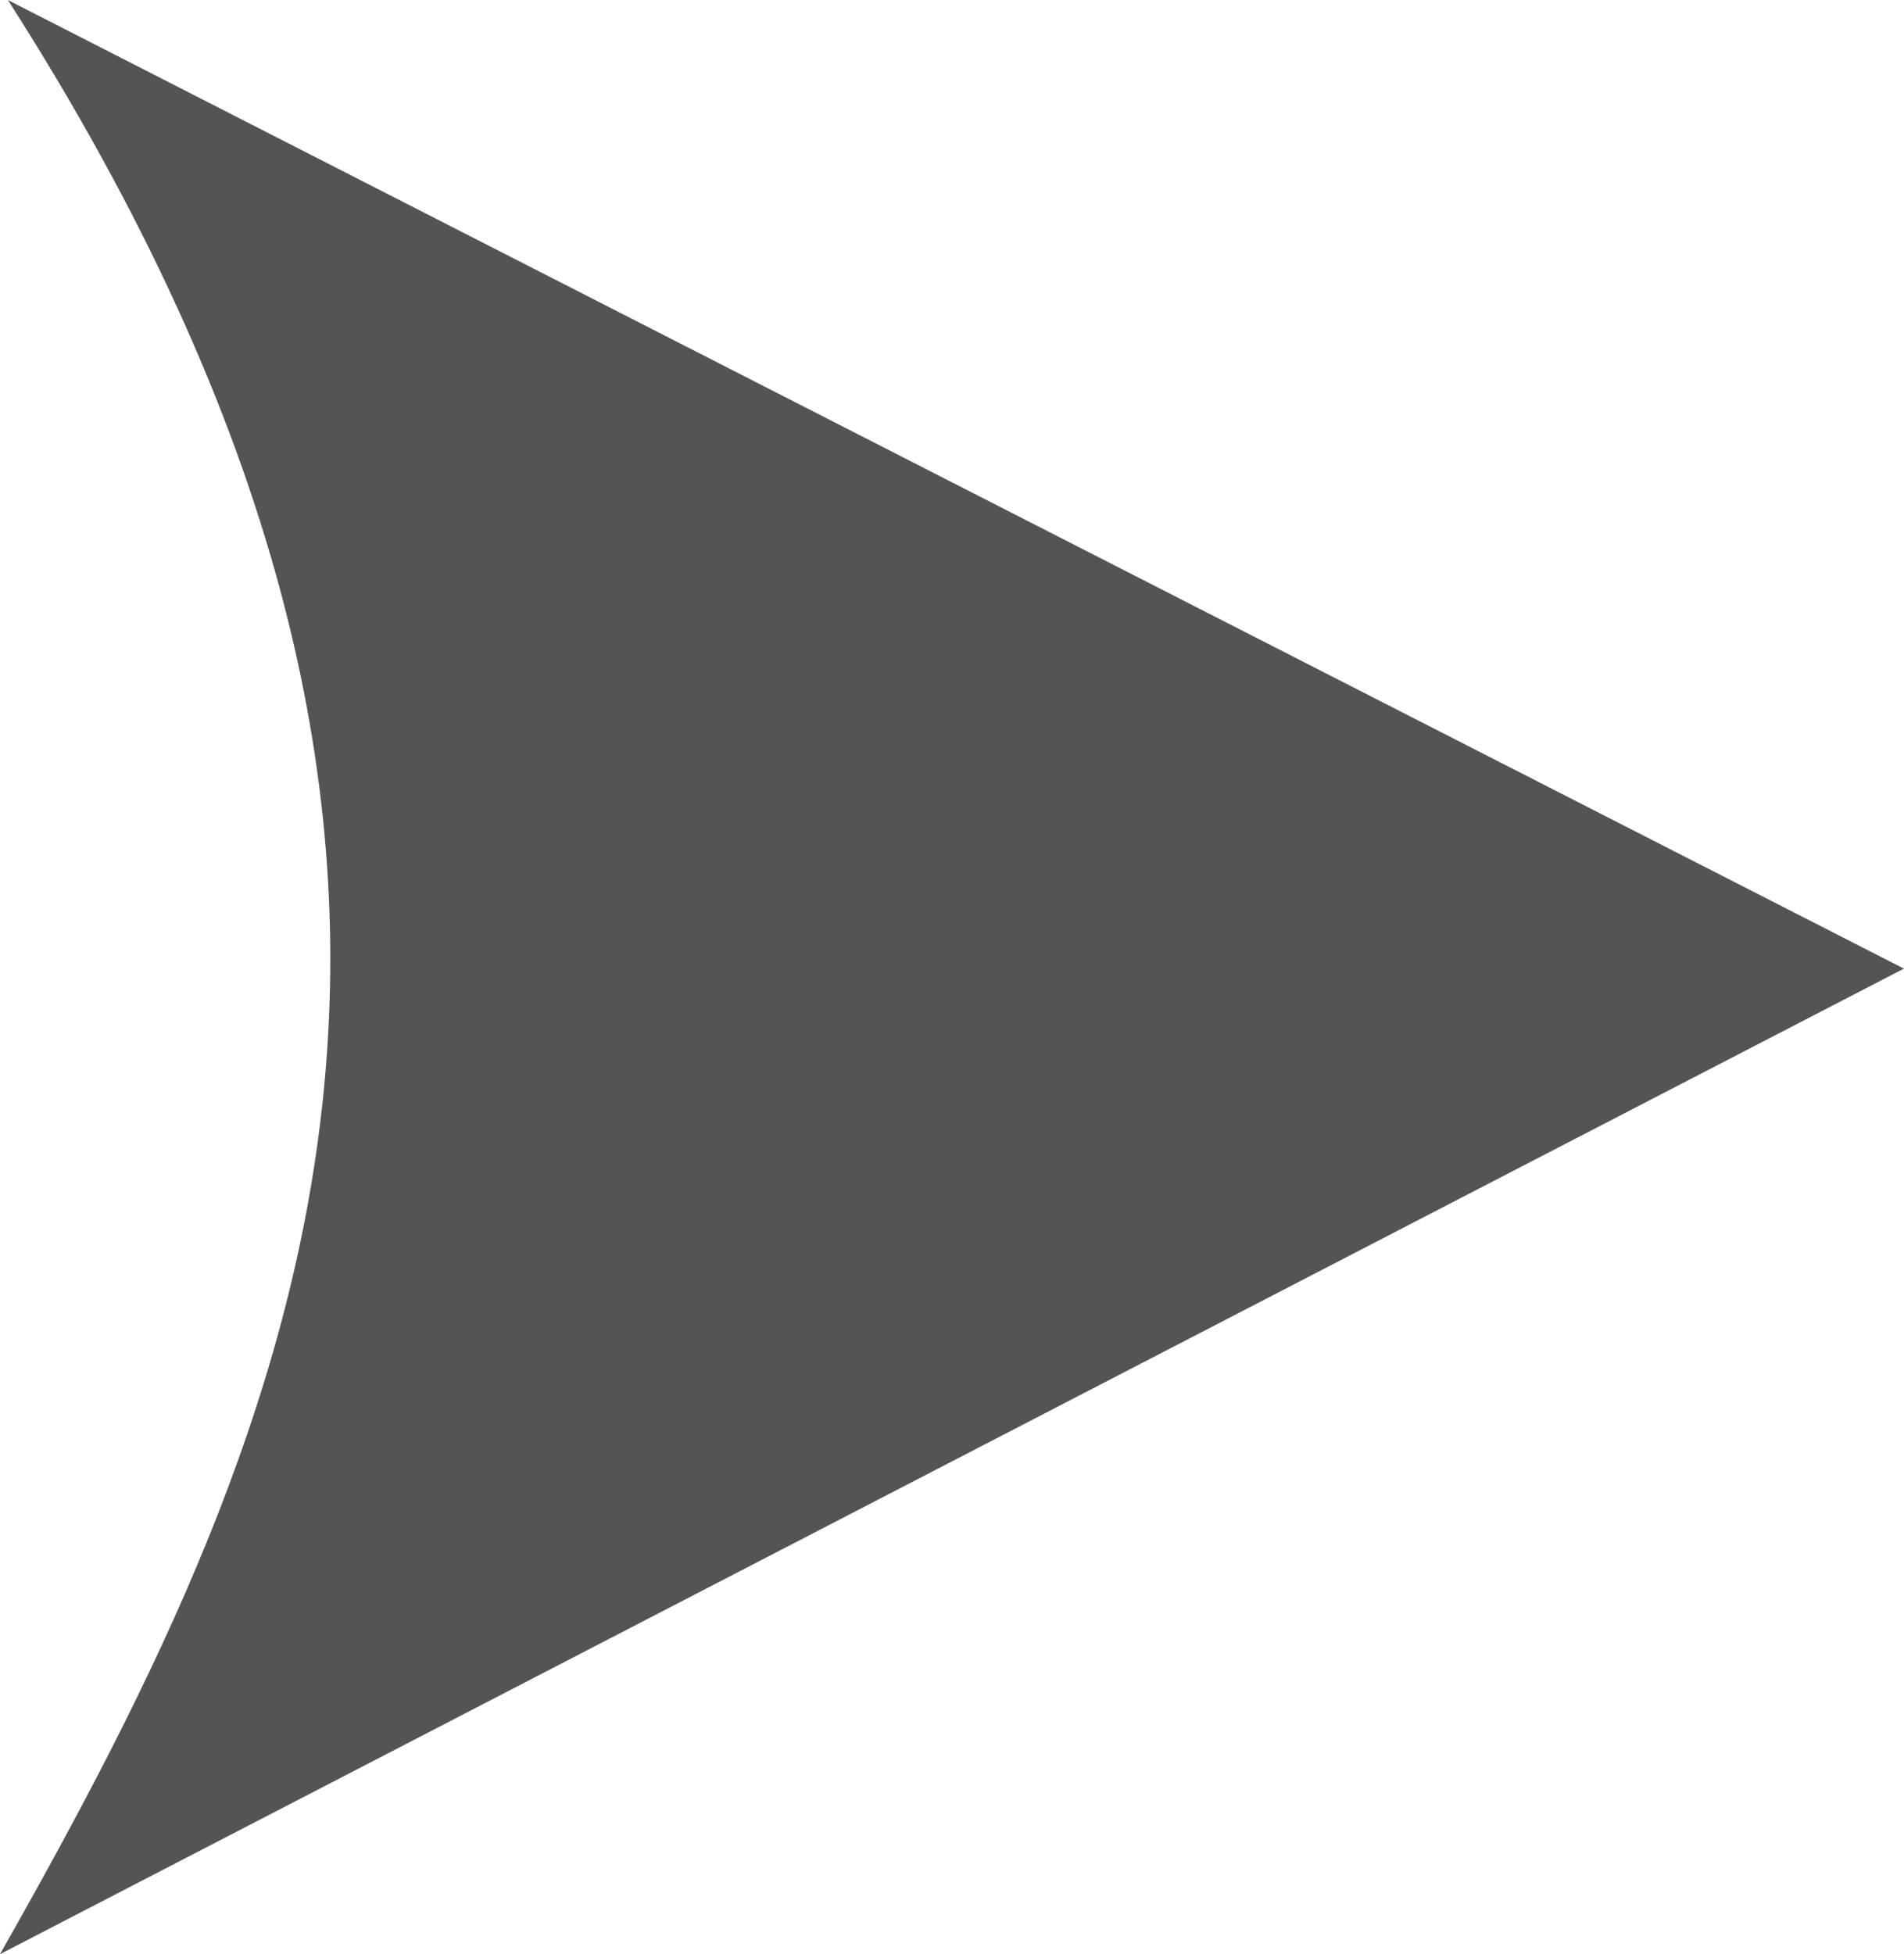 <?xml version="1.0" encoding="UTF-8" standalone="no"?><svg xmlns="http://www.w3.org/2000/svg" xmlns:xlink="http://www.w3.org/1999/xlink" fill="#545454" height="1512.4" preserveAspectRatio="xMidYMid meet" version="1" viewBox="0.3 0.0 1474.0 1512.4" width="1474" zoomAndPan="magnify"><g id="change1_1"><path d="M 6.418 0.031 L 1474.23 749.676 L 0.273 1512.465 C 237.73 1094.391 428.566 659.27 6.418 0.031 Z M 6.418 0.031"/></g></svg>